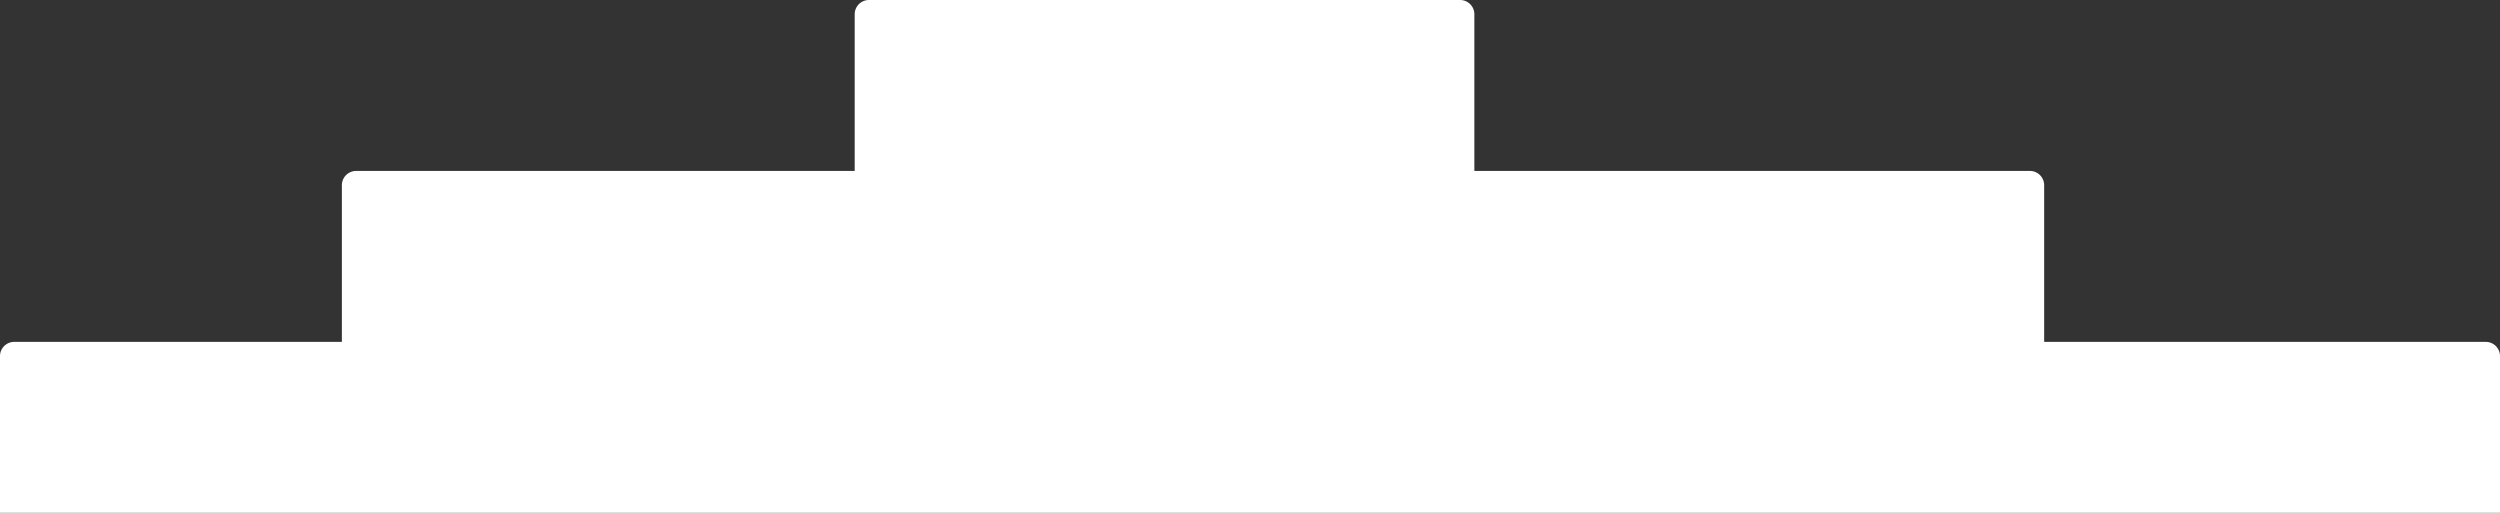<?xml version="1.0" encoding="UTF-8"?> <svg xmlns="http://www.w3.org/2000/svg" width="351" height="72" fill="none"><rect width="100%" height="100%" fill="#333333" stroke="none"/> <path fill-rule="evenodd" clip-rule="evenodd" d="M120 24h87V2a2 2 0 00-2-2h-83a2 2 0 00-2 2v22zM48 48h239V26a2 2 0 00-2-2H50a2 2 0 00-2 2v22zm0 0H2a2 2 0 00-2 2v22h351V50a2 2 0 00-2-2H48z" fill="#fff"></path> </svg> 